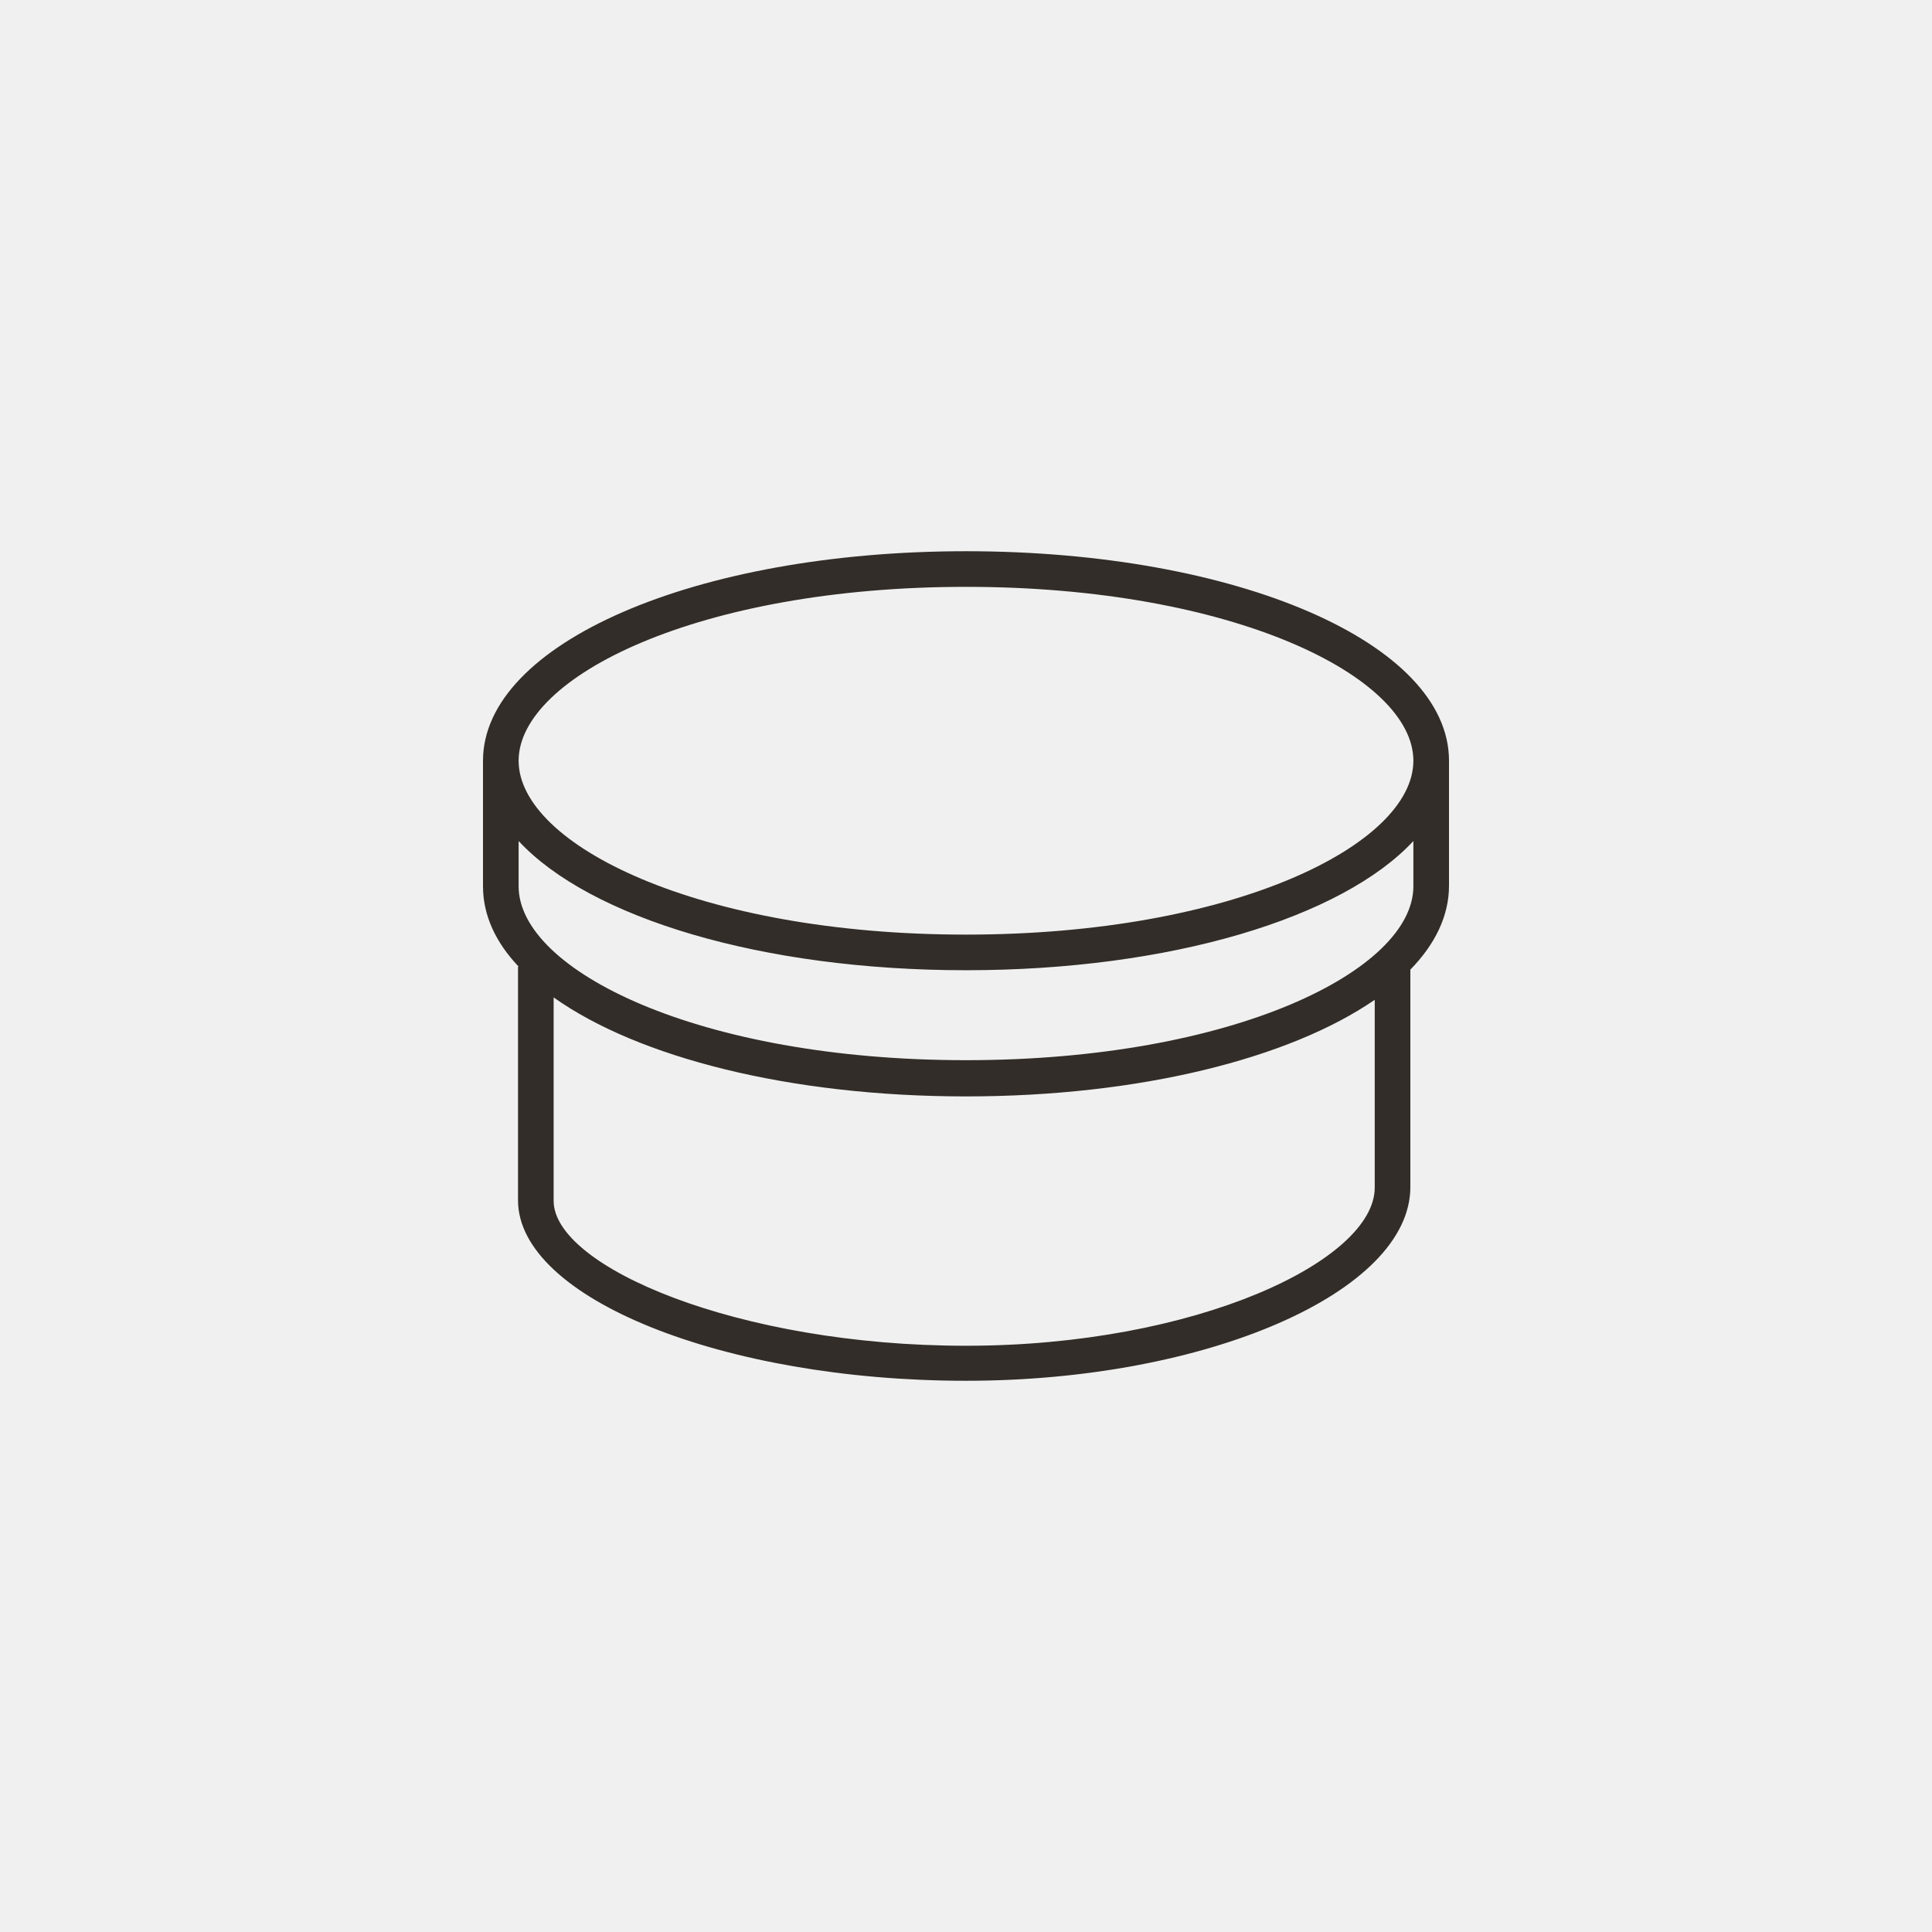 <?xml version="1.0" encoding="utf-8"?>
<!-- Generator: Adobe Illustrator 19.0.0, SVG Export Plug-In . SVG Version: 6.00 Build 0)  -->
<svg version="1.1" id="Layer_1" xmlns="http://www.w3.org/2000/svg" xmlns:xlink="http://www.w3.org/1999/xlink" x="0px" y="0px"
	 viewBox="0 0 320 320" style="enable-background:new 0 0 320 320;" xml:space="preserve">
<style type="text/css">
	.st0{fill:#F0F0F0;}
	.st1{fill:#322D28;}
</style>
<rect id="XMLID_2101_" class="st0" width="320" height="320"/>
<path id="XMLID_124_" class="st1" d="M160,91.3c-44.9,0-80,15.3-80,34.7v20.8c0,4.8,2.1,9.3,5.9,13.3h-0.1v38.7
	c0,16.2,34,29.9,74.2,29.9c39.9,0,73.6-14.7,73.6-32.1v-36c4.1-4.2,6.4-8.9,6.4-13.9V126C240,106.5,204.9,91.3,160,91.3z M160,97.2
	c44.3,0,74.1,14.9,74.1,28.8c0,13.9-29.8,28.8-74.1,28.8c-44.3,0-74.1-14.9-74.1-28.8C85.9,112.1,115.7,97.2,160,97.2z M227.7,196.7
	c0,12.1-29.6,26.2-67.7,26.2c-37.8,0-68.3-13.1-68.3-24v-33.7c13.9,9.9,39,16.4,68.3,16.4c28.8,0,53.6-6.3,67.7-16V196.7z
	 M234.1,146.8c0,13.9-29.8,28.8-74.1,28.8c-44.3,0-74.1-14.9-74.1-28.8v-7.5c11.8,12.7,40.2,21.4,74.1,21.4
	c33.9,0,62.3-8.7,74.1-21.4V146.8z"/>
</svg>
